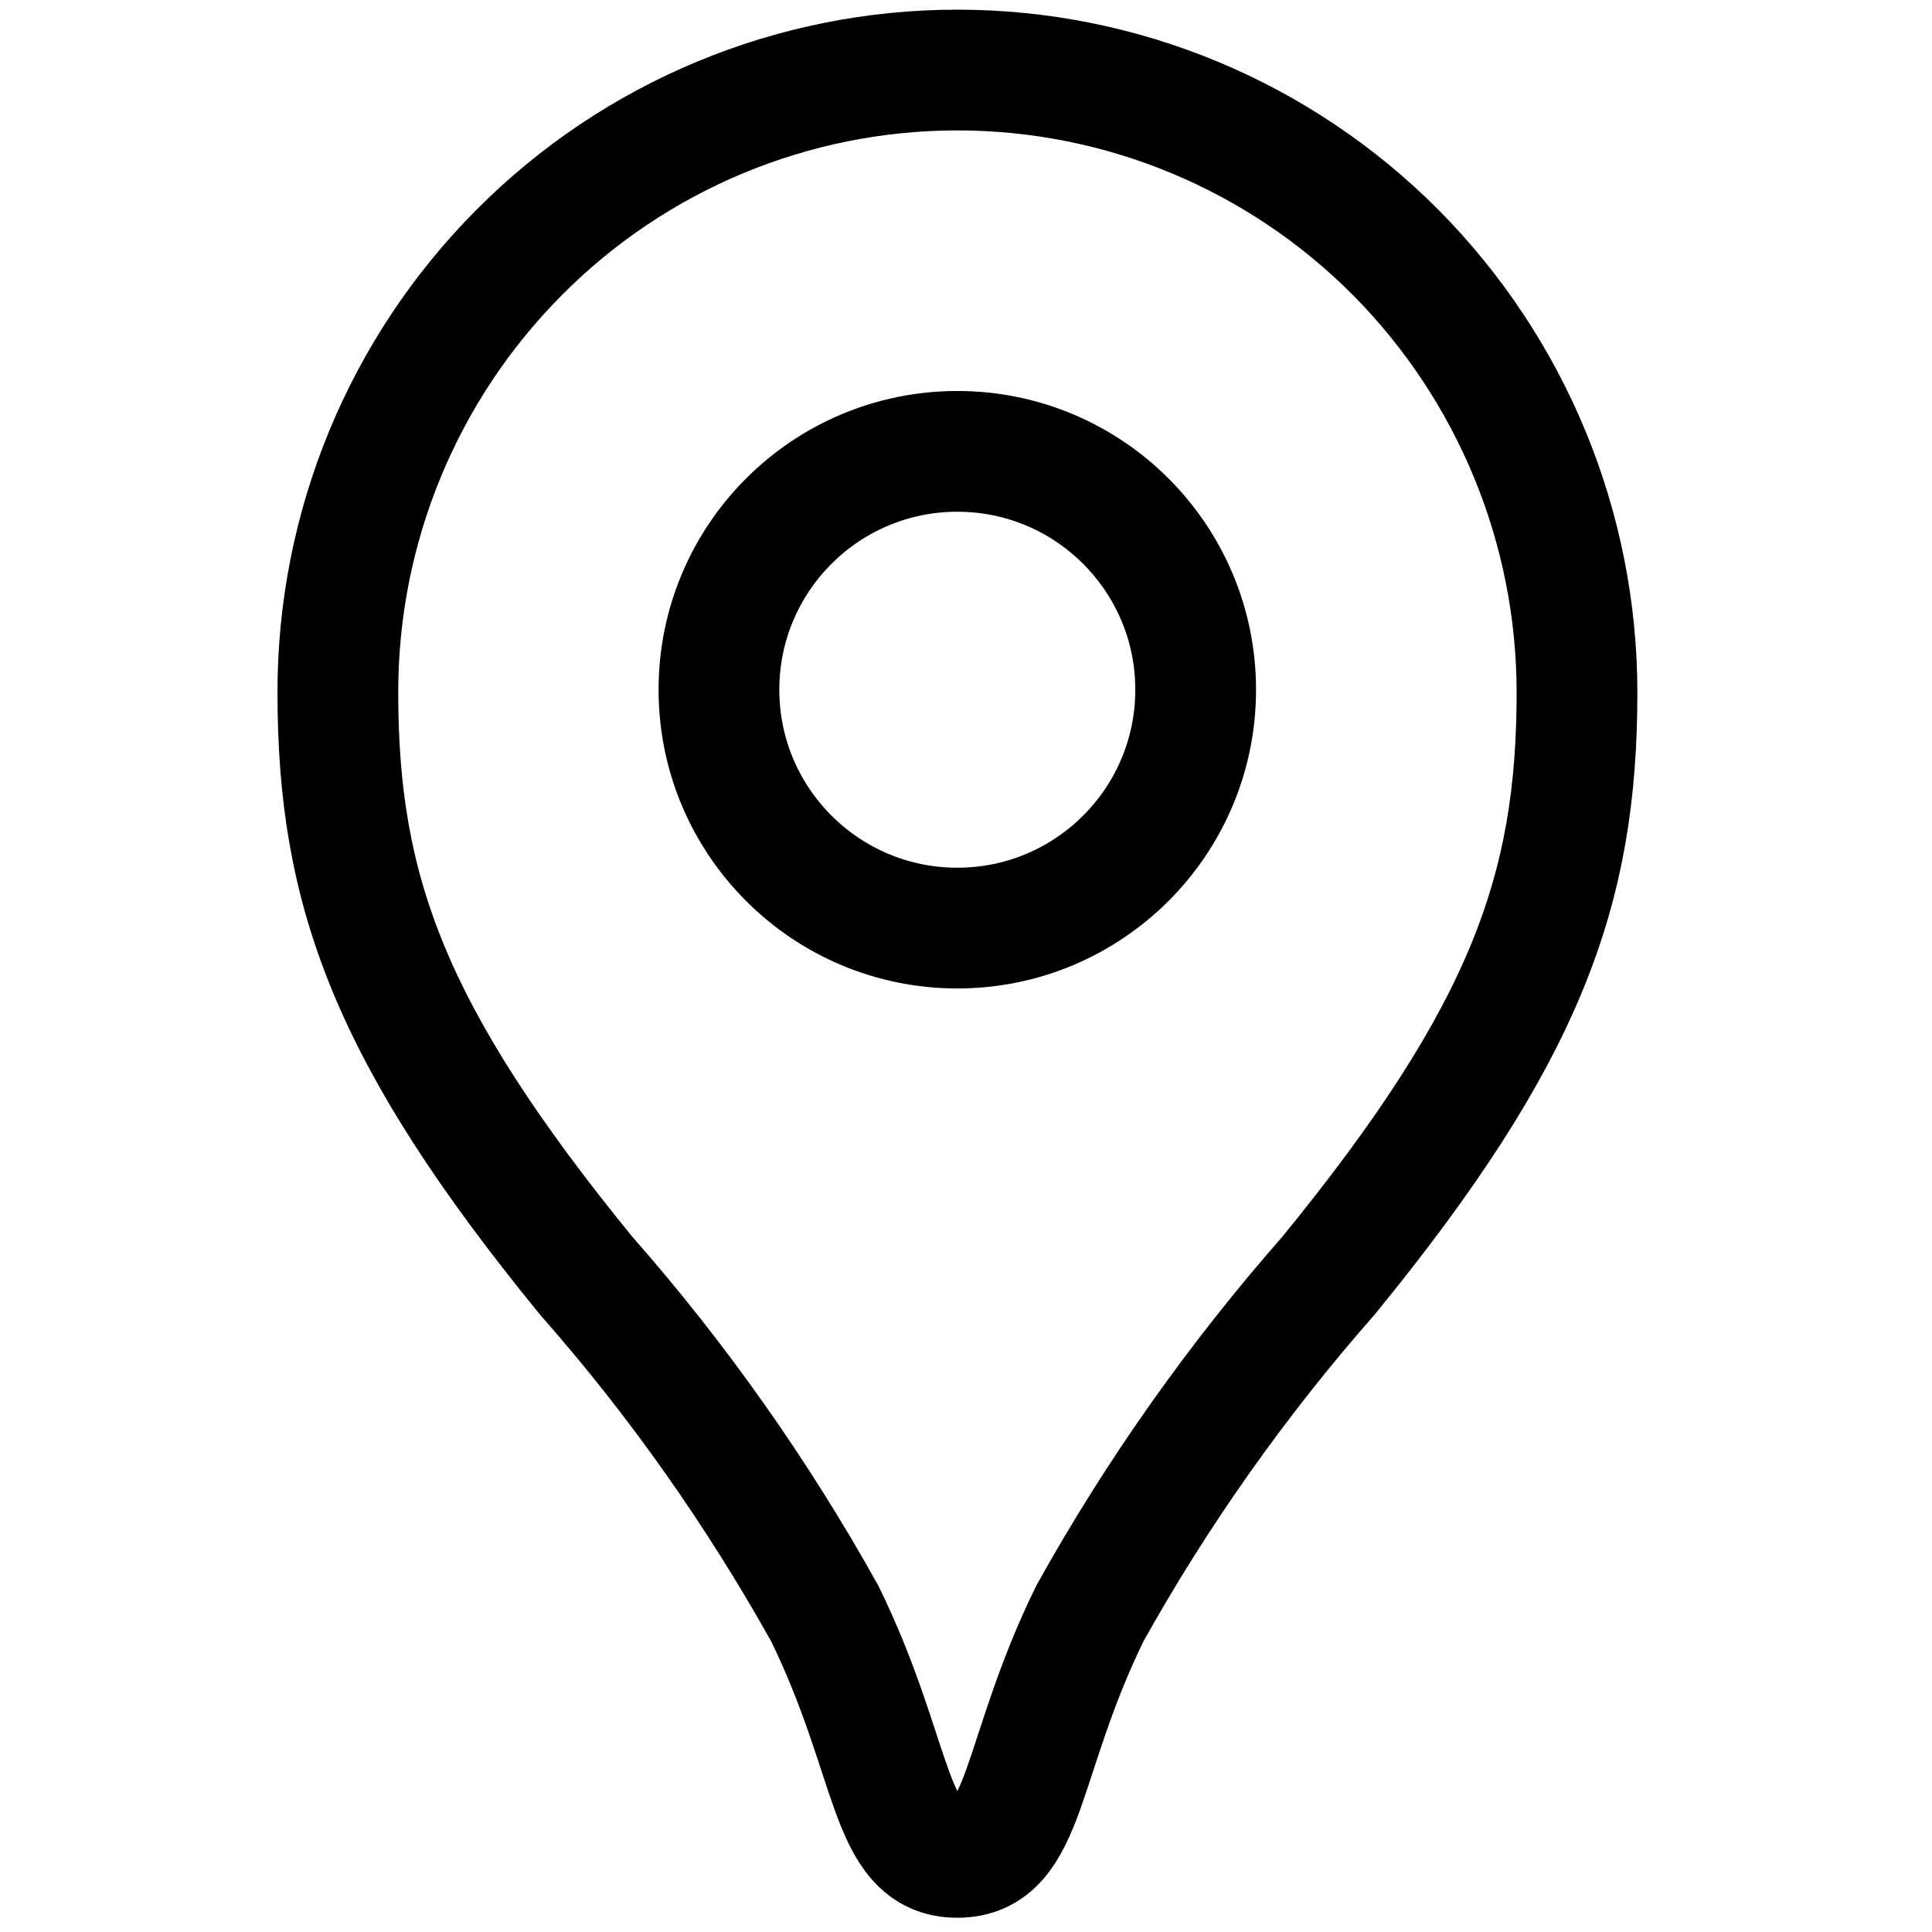 <?xml version="1.0" encoding="utf-8"?>
<!-- Generator: Adobe Illustrator 27.7.0, SVG Export Plug-In . SVG Version: 6.00 Build 0)  -->
<svg version="1.1" id="Layer_1" xmlns="http://www.w3.org/2000/svg" xmlns:xlink="http://www.w3.org/1999/xlink" x="0px" y="0px"
	 viewBox="0 0 800 800" style="enable-background:new 0 0 800 800;" xml:space="preserve">
<style type="text/css">
	.st0{fill:none;stroke:#000000;stroke-width:50;stroke-miterlimit:16.667;}
</style>
<path class="st0" d="M396.4,29C328.3,29,263,56.2,215,104.5c-48.2,48.4-75.2,114-75.1,182.3c0,81.9,21.2,141.4,102.7,241.3
	c37.9,43,71,90,98.9,140c29.5,60.2,26.1,101,54.9,101c28.9,0,25.4-40.8,54.9-101c27.9-50.1,61.1-97,98.9-140
	C631.8,428.2,653,368.6,653,286.8c0-68.3-27-133.8-75.1-182.3C529.8,56.2,464.6,29,396.4,29z"/>
<circle class="st0" cx="396.4" cy="285.6" r="98.7"/>
</svg>
